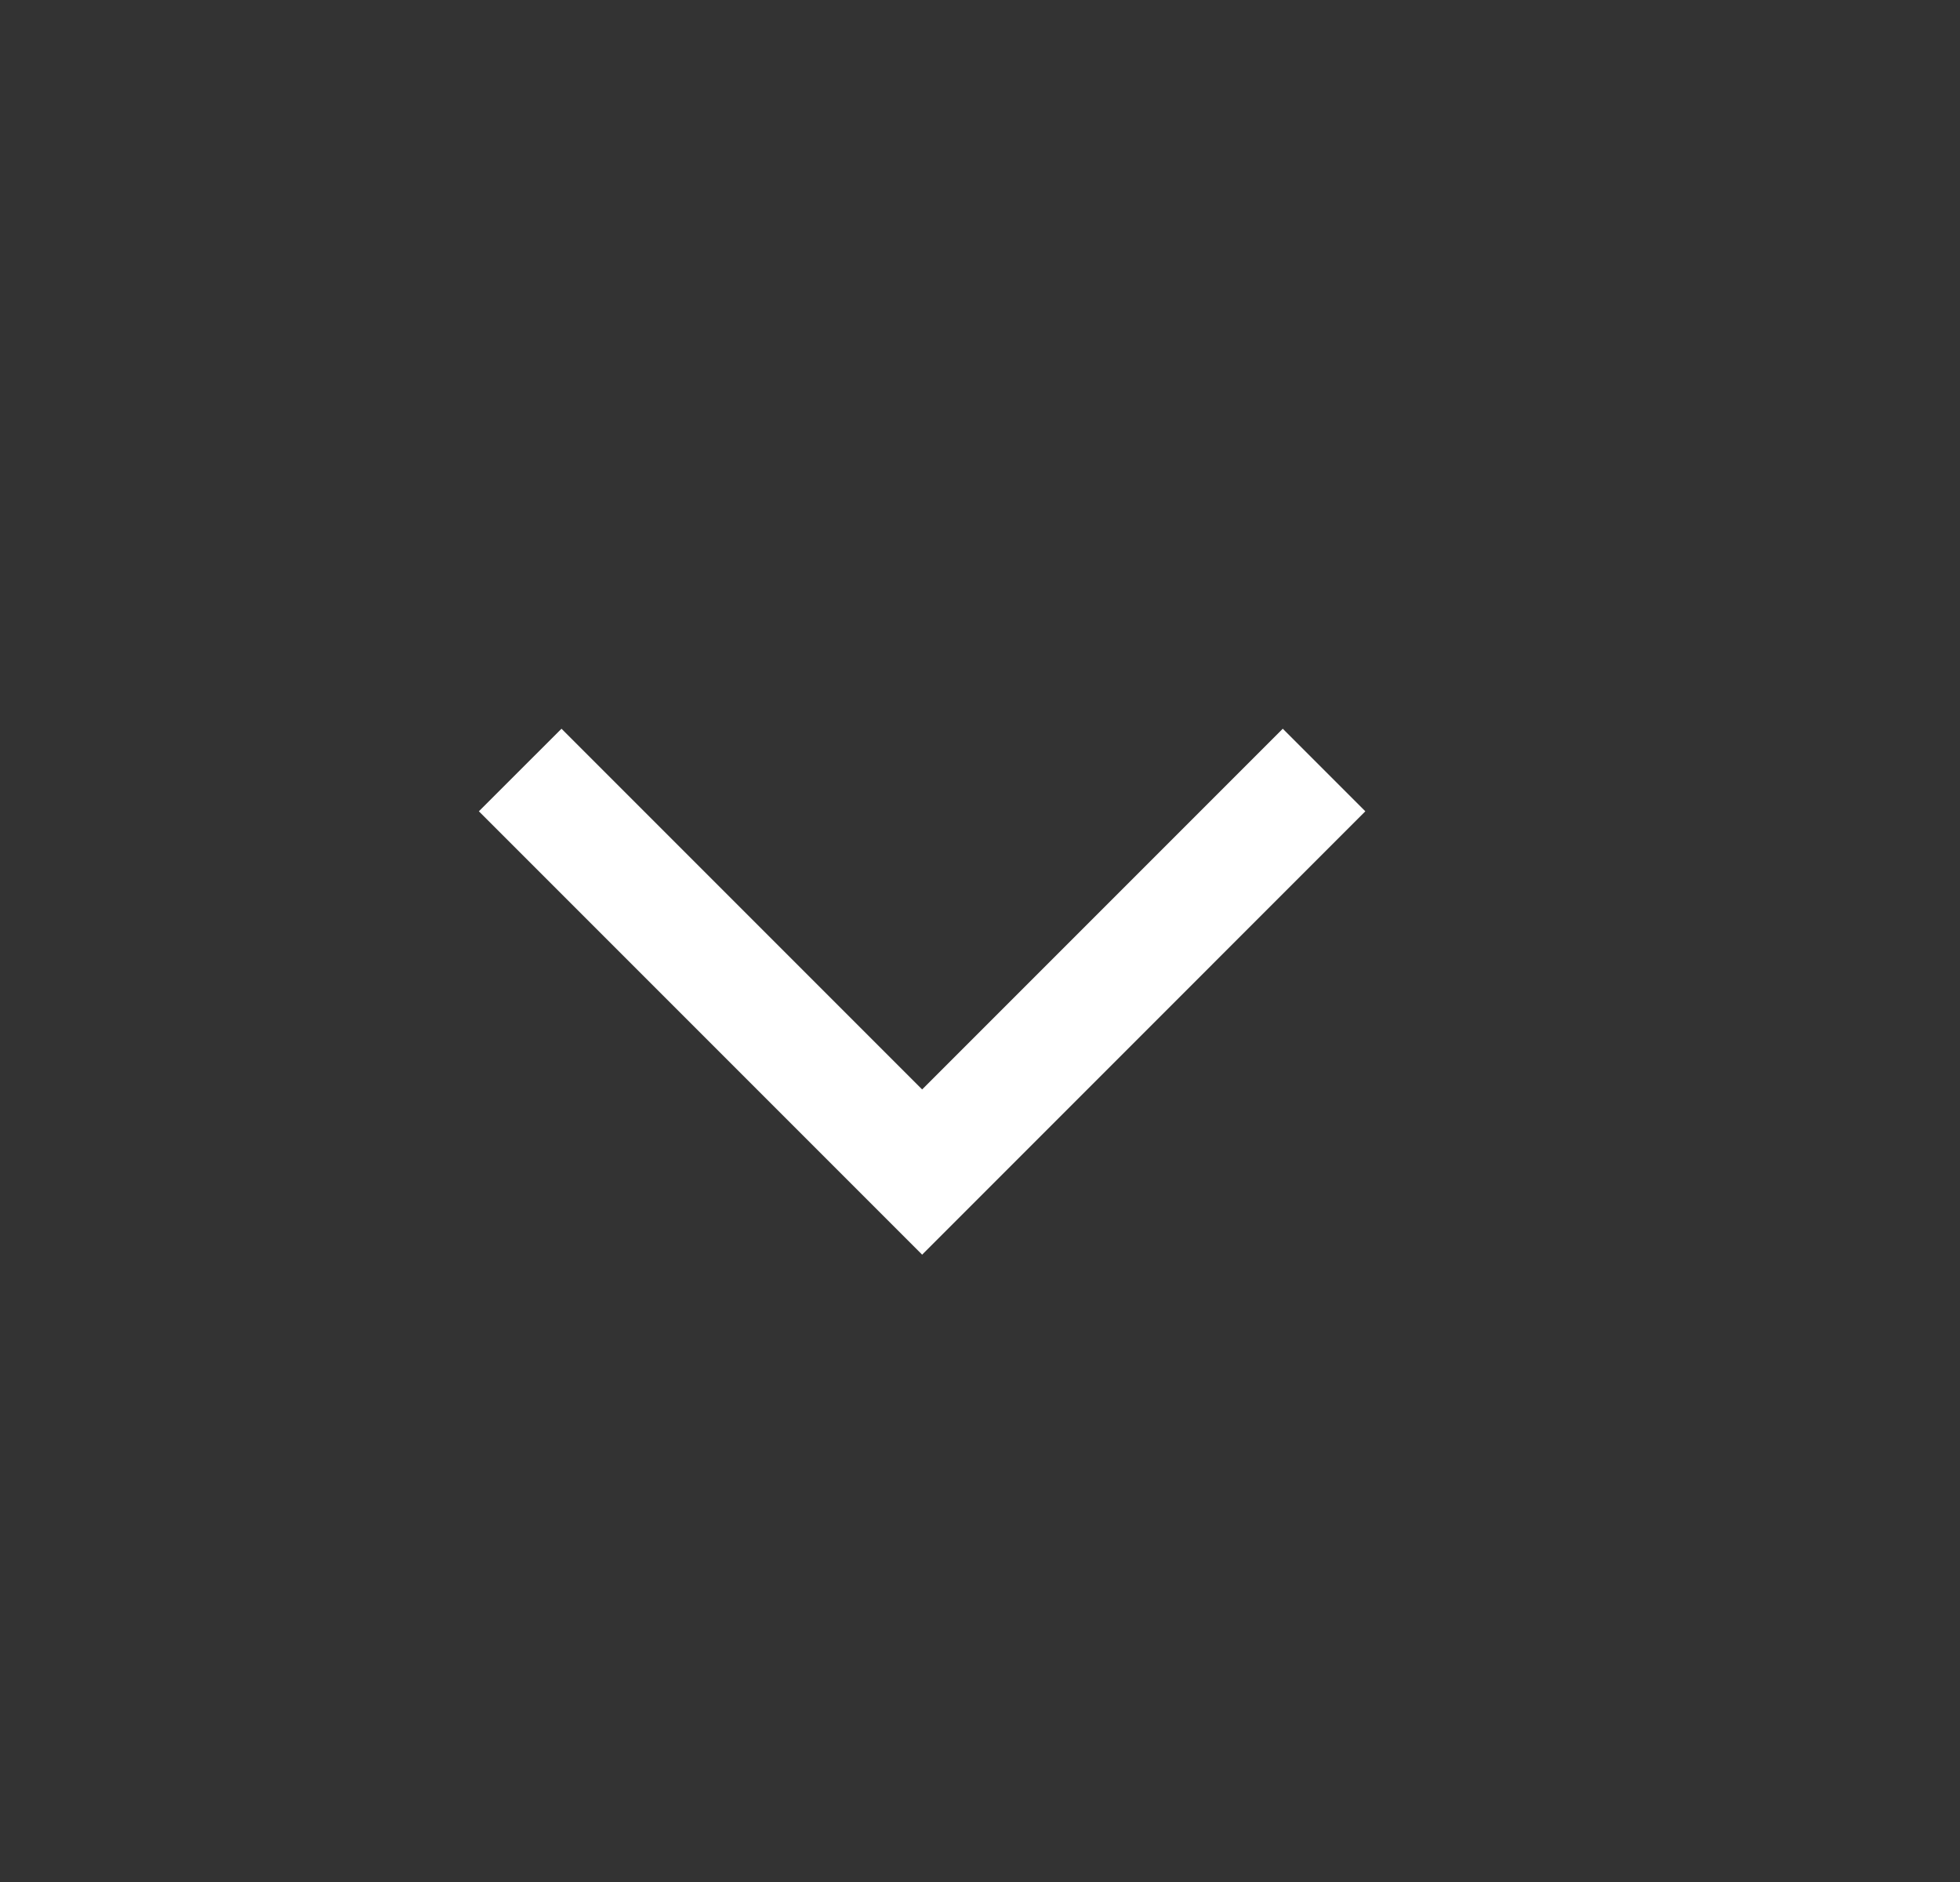 <?xml version="1.0" encoding="UTF-8"?> <svg xmlns="http://www.w3.org/2000/svg" width="25" height="24" viewBox="0 0 25 24" fill="none"><rect x="0" y="0" width="25" height="24" fill="#333333" stroke="none"/><path d="M17.415 10.346L11.762 16L6.108 10.346L7.162 9.293L11.762 13.893L16.362 9.293L17.415 10.346Z" fill="white"></path></svg> 